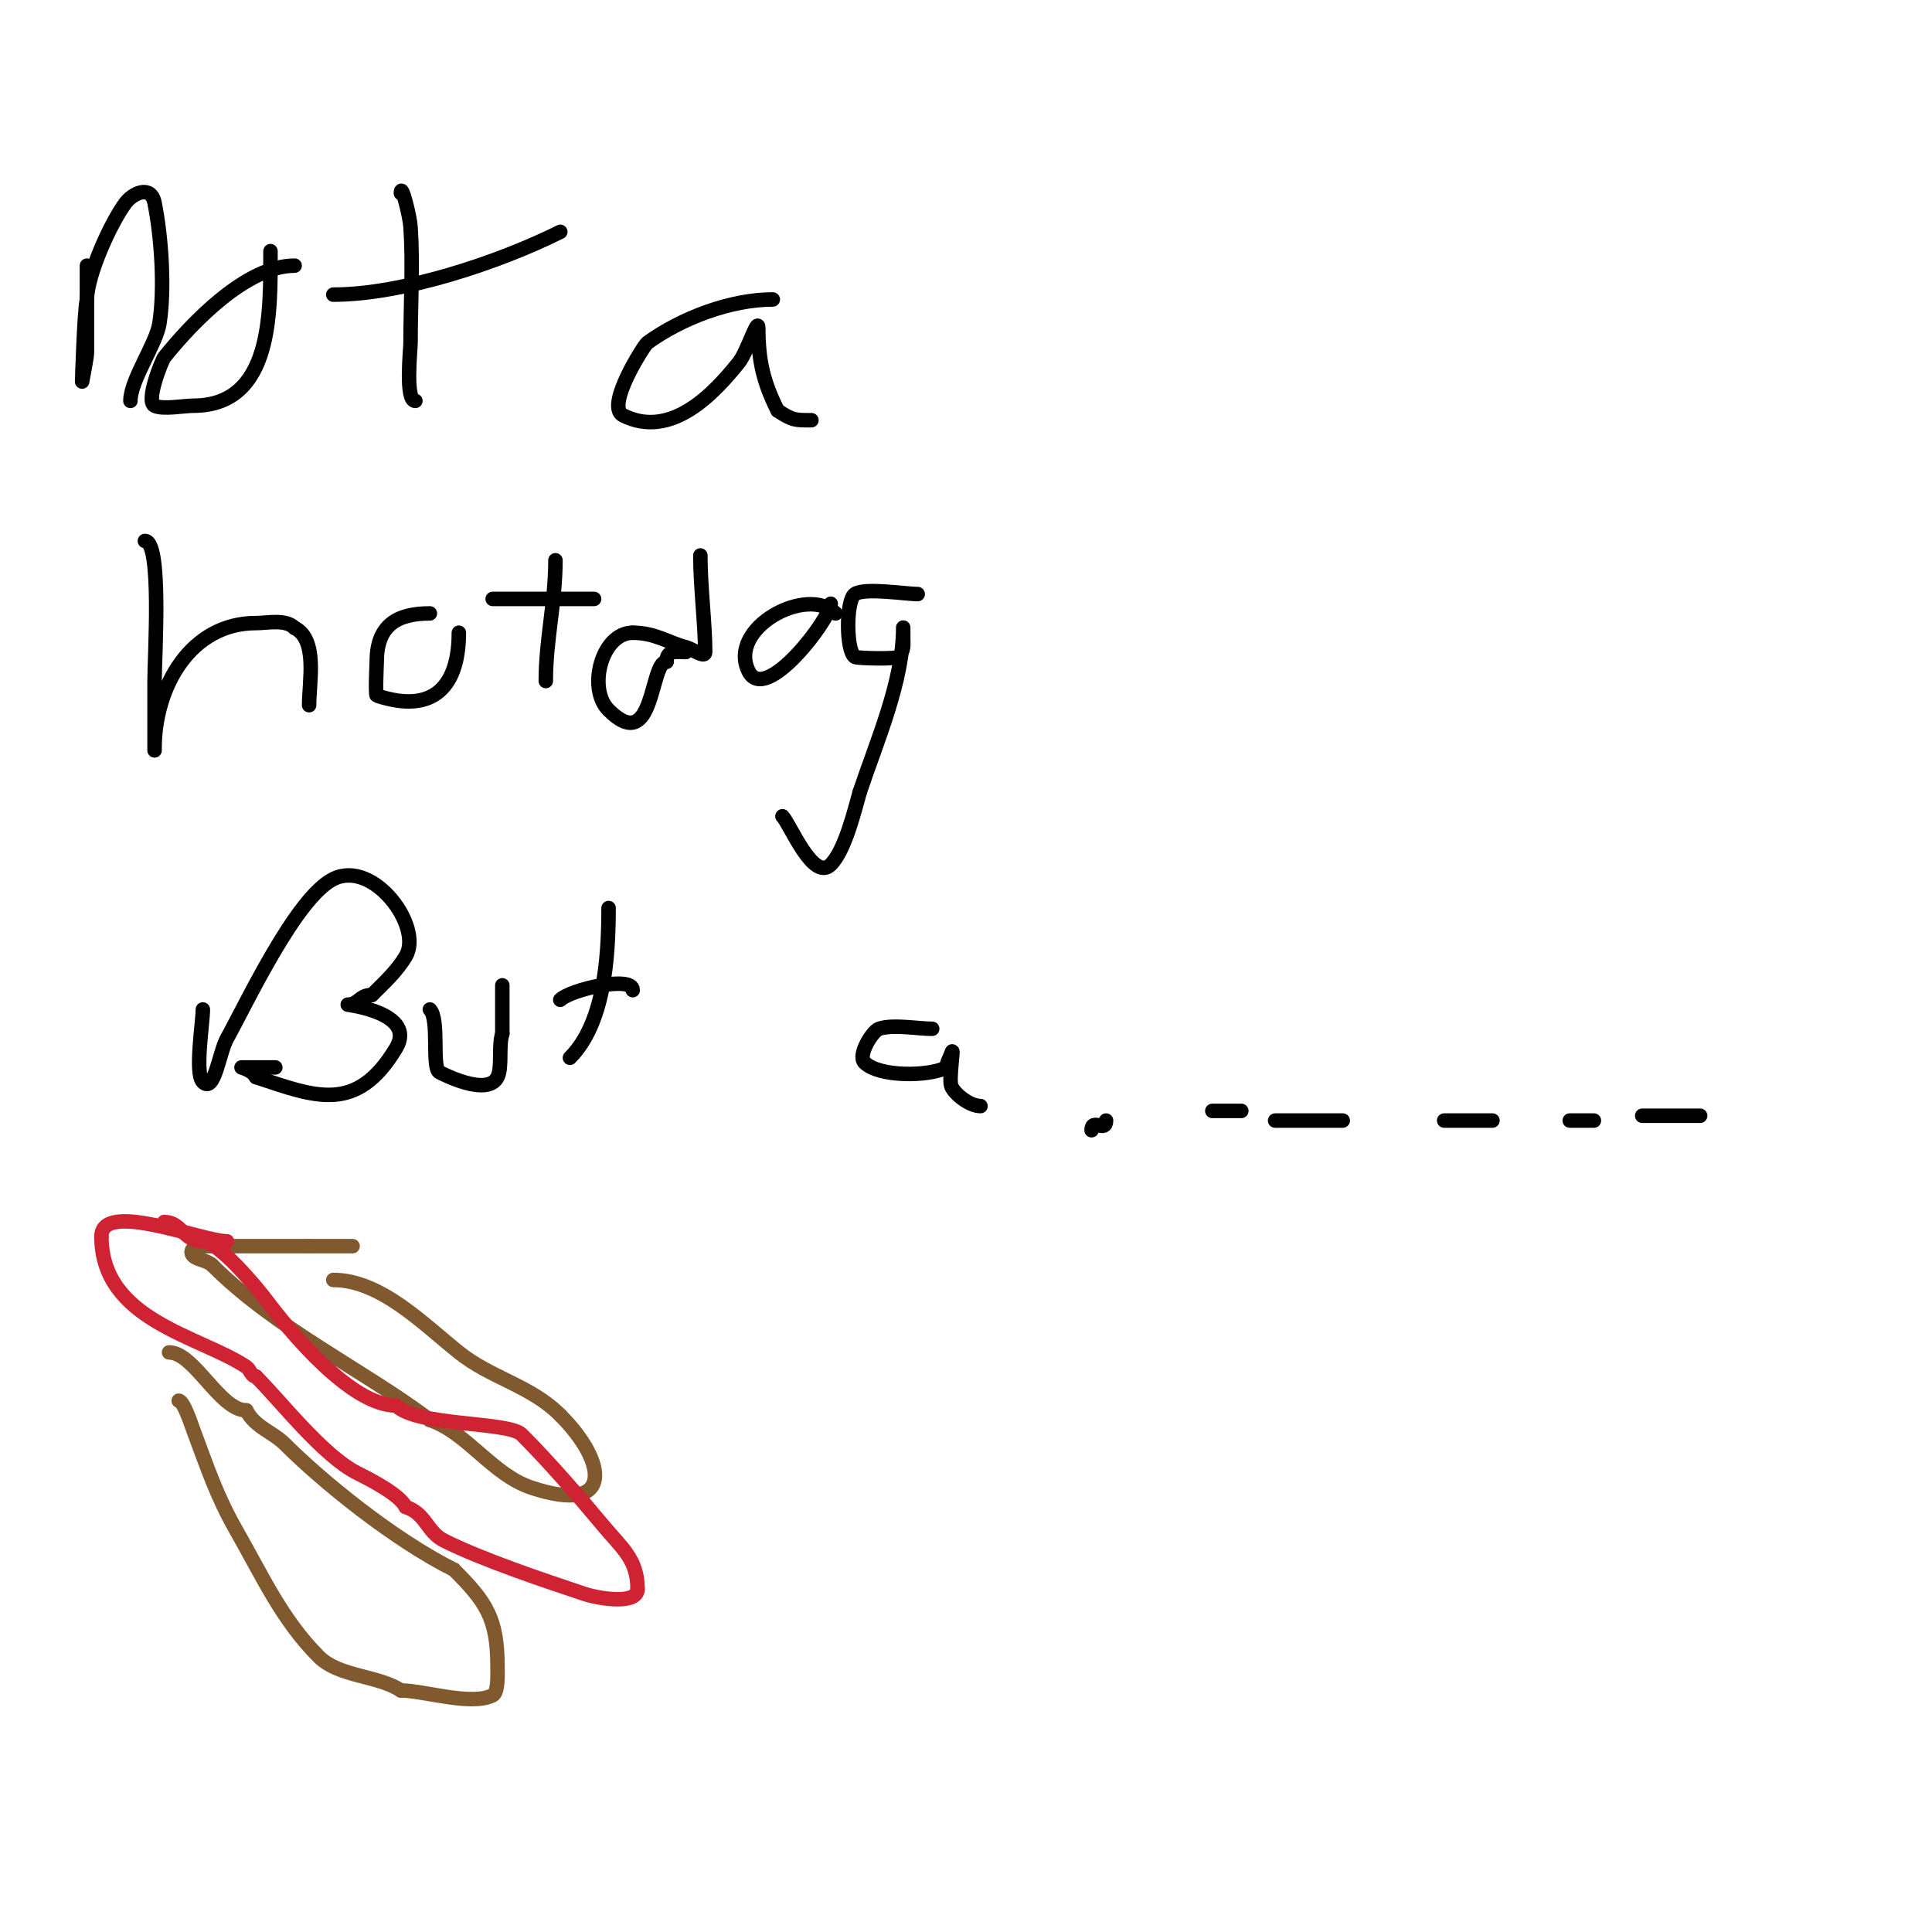 <svg viewBox='0 0 400 400' version='1.1' xmlns='http://www.w3.org/2000/svg' xmlns:xlink='http://www.w3.org/1999/xlink'><g fill='none' stroke='#000000' stroke-width='3' stroke-linecap='round' stroke-linejoin='round'><path d='M18,55c0,6 0,12 0,18c0,0.943 -1,6 -1,6c0,0 0.44,-14.759 1,-17'/><path d='M18,62c0,-4.926 4.834,-15.779 8,-20c1.477,-1.97 5.234,-3.831 6,0c1.456,7.278 2.126,17.867 1,25c-0.667,4.223 -6,11.727 -6,16'/><path d='M61,55c-9.873,0 -21.098,11.622 -27,19c-0.43,0.538 -3.921,9.04 -2,10c1.668,0.834 6.155,0 8,0c16.525,0 16,-19.514 16,-32'/><path d='M83,40c0,-2.427 1.839,4.579 2,7c0.529,7.938 0,16.041 0,24c0,1.327 -1.154,12 1,12'/><path d='M69,61c14.304,0 34.331,-6.666 47,-13'/><path d='M160,62c-8.74,0 -18.944,3.868 -26,9c-0.605,0.44 -8.764,13.118 -5,15c9.976,4.988 18.814,-4.518 24,-11c1.679,-2.099 4,-9.687 4,-7c0,6.724 1.078,11.156 4,17'/><path d='M161,85c3.118,2.079 3.684,2 7,2'/><path d='M30,112c3.551,0 2,23.859 2,29c0,2.667 0,5.333 0,8c0,2 0,8 0,6c0,-12.843 7.479,-26 21,-26c2.424,0 6.12,-0.88 8,1'/><path d='M61,130c4.824,2.412 3,11.1 3,16'/><path d='M89,127c-6.817,0 -11,2.466 -11,10c0,0.259 -0.322,6.893 0,7c11.939,3.98 17,-2.12 17,-13'/><path d='M115,116c0,8.676 -2,16.459 -2,25'/><path d='M102,124c7,0 14,0 21,0'/><path d='M145,115c0,6.459 1,14.281 1,20c0,1.374 -2.667,-0.667 -4,-1c-3.491,-0.873 -6.317,-3 -11,-3'/><path d='M131,131c-6.438,0 -9.441,11.559 -5,16c9.566,9.566 8.509,-10 12,-10'/><path d='M138,137c0,-2.53 2.096,-2 4,-2'/><path d='M173,127c-5.898,-5.898 -22.473,3.054 -18,12c3.475,6.95 17,-10.979 17,-14'/><path d='M190,123c-2.408,0 -10.93,-1.38 -13,0c-1.87,1.247 -1.87,11.753 0,13c0.467,0.312 8.513,0.487 9,0c1.243,-1.243 1,-2.514 1,-4c0,-0.667 0,-2.667 0,-2c0,11.095 -5.492,23.477 -9,34'/><path d='M178,164c-1.079,3.777 -3.035,12.035 -6,15c-3.639,3.639 -8.47,-8.47 -10,-10'/><path d='M42,209c0,2.739 -1.718,13.282 0,15c2.427,2.427 3.333,-6 5,-9c4.024,-7.242 14.253,-29.126 22,-33c8.318,-4.159 18.669,9.884 15,16c-1.881,3.136 -4.456,5.456 -7,8'/><path d='M77,206c-2.62,0 -2.734,2 -5,2c-0.244,0 14.387,1.688 10,9c-8.17,13.616 -16.637,10.121 -29,6'/><path d='M53,223c-0.684,-1.369 -3,-2 -3,-2c0,0 4.667,0 7,0'/><path d='M89,209c2.046,2.046 0.305,12.152 2,13c0.519,0.26 9.912,5.175 12,1c1.029,-2.057 0.165,-6.496 1,-9'/><path d='M104,214c0,-3.333 0,-6.667 0,-10'/><path d='M126,188c0,10.845 -1.041,24.041 -8,31'/><path d='M116,207c2.119,-2.119 15,-5.098 15,-2'/><path d='M193,213c-3.038,0 -8.085,-0.972 -11,0c-1.362,0.454 -4.522,5.478 -3,7c2.958,2.958 13.13,2.935 17,1'/><path d='M196,221c0,-1.054 0.667,-2 1,-3c0.656,-1.967 -0.672,5.655 0,7c0.942,1.884 3.999,4 6,4'/><path d='M226,234c0,-2.611 3,0.611 3,-2'/><path d='M251,230c2,0 4,0 6,0'/><path d='M264,232c4.667,0 9.333,0 14,0'/><path d='M299,232c3.333,0 6.667,0 10,0'/><path d='M325,232c1.667,0 3.333,0 5,0'/><path d='M340,231c4,0 8,0 12,0'/><path d='M359,231'/></g>
<g fill='none' stroke='#81592f' stroke-width='3' stroke-linecap='round' stroke-linejoin='round'><path d='M37,290c1.012,0 2.639,5.037 3,6c2.996,7.991 4.774,13.604 9,21c5.285,9.249 9.368,18.369 17,26c4.201,4.201 12.277,3.852 17,7'/><path d='M83,350c4.731,0 14.544,3.228 19,1c1.231,-0.615 1,-4.707 1,-6c0,-9.89 -2.33,-13.33 -9,-20'/><path d='M94,325c-12.632,-6.316 -27.366,-18.366 -35,-26c-2.529,-2.529 -6.262,-3.525 -8,-7'/><path d='M51,292c-5.49,0 -10.788,-12 -16,-12'/><path d='M69,265c9.783,0 18.56,9.048 26,15c6.732,5.385 14.819,6.819 21,13'/><path d='M116,293c9.755,9.755 11.223,20.741 -6,15c-8.1,-2.7 -13.323,-11.441 -21,-14'/><path d='M89,294c-14.114,-10.585 -31.915,-18.915 -45,-32'/><path d='M44,262c-1.075,-1.075 -3.153,-1.153 -4,-2c-0.892,-0.892 0.147,-2 1,-2c7.667,0 15.333,0 23,0'/><path d='M64,258c3,0 6,0 9,0'/></g>
<g fill='none' stroke='#cf2233' stroke-width='3' stroke-linecap='round' stroke-linejoin='round'><path d='M47,257c-5.117,0 -26,-8.578 -26,-1'/><path d='M21,256c0,17.389 20.372,20.581 30,27c0.784,0.523 1.057,2 2,2'/><path d='M53,285c5.085,5.085 13.928,16.464 21,20c2.998,1.499 8.738,4.476 10,7'/><path d='M84,312c4.277,1.426 4.309,5.154 8,7c7.835,3.918 20.433,8.144 29,11c2.922,0.974 11,2.314 11,-1'/><path d='M132,329c0,-6.168 -3.256,-8.507 -7,-13c-5.39,-6.468 -11.468,-13.468 -17,-19c-2.706,-2.706 -21.673,-1.673 -26,-6'/><path d='M82,291c-9.271,0 -21.771,-15.028 -27,-22c-2.074,-2.766 -9.894,-12 -13,-12'/><path d='M42,257c-4.046,0 -4.397,-4 -8,-4'/></g>
</svg>